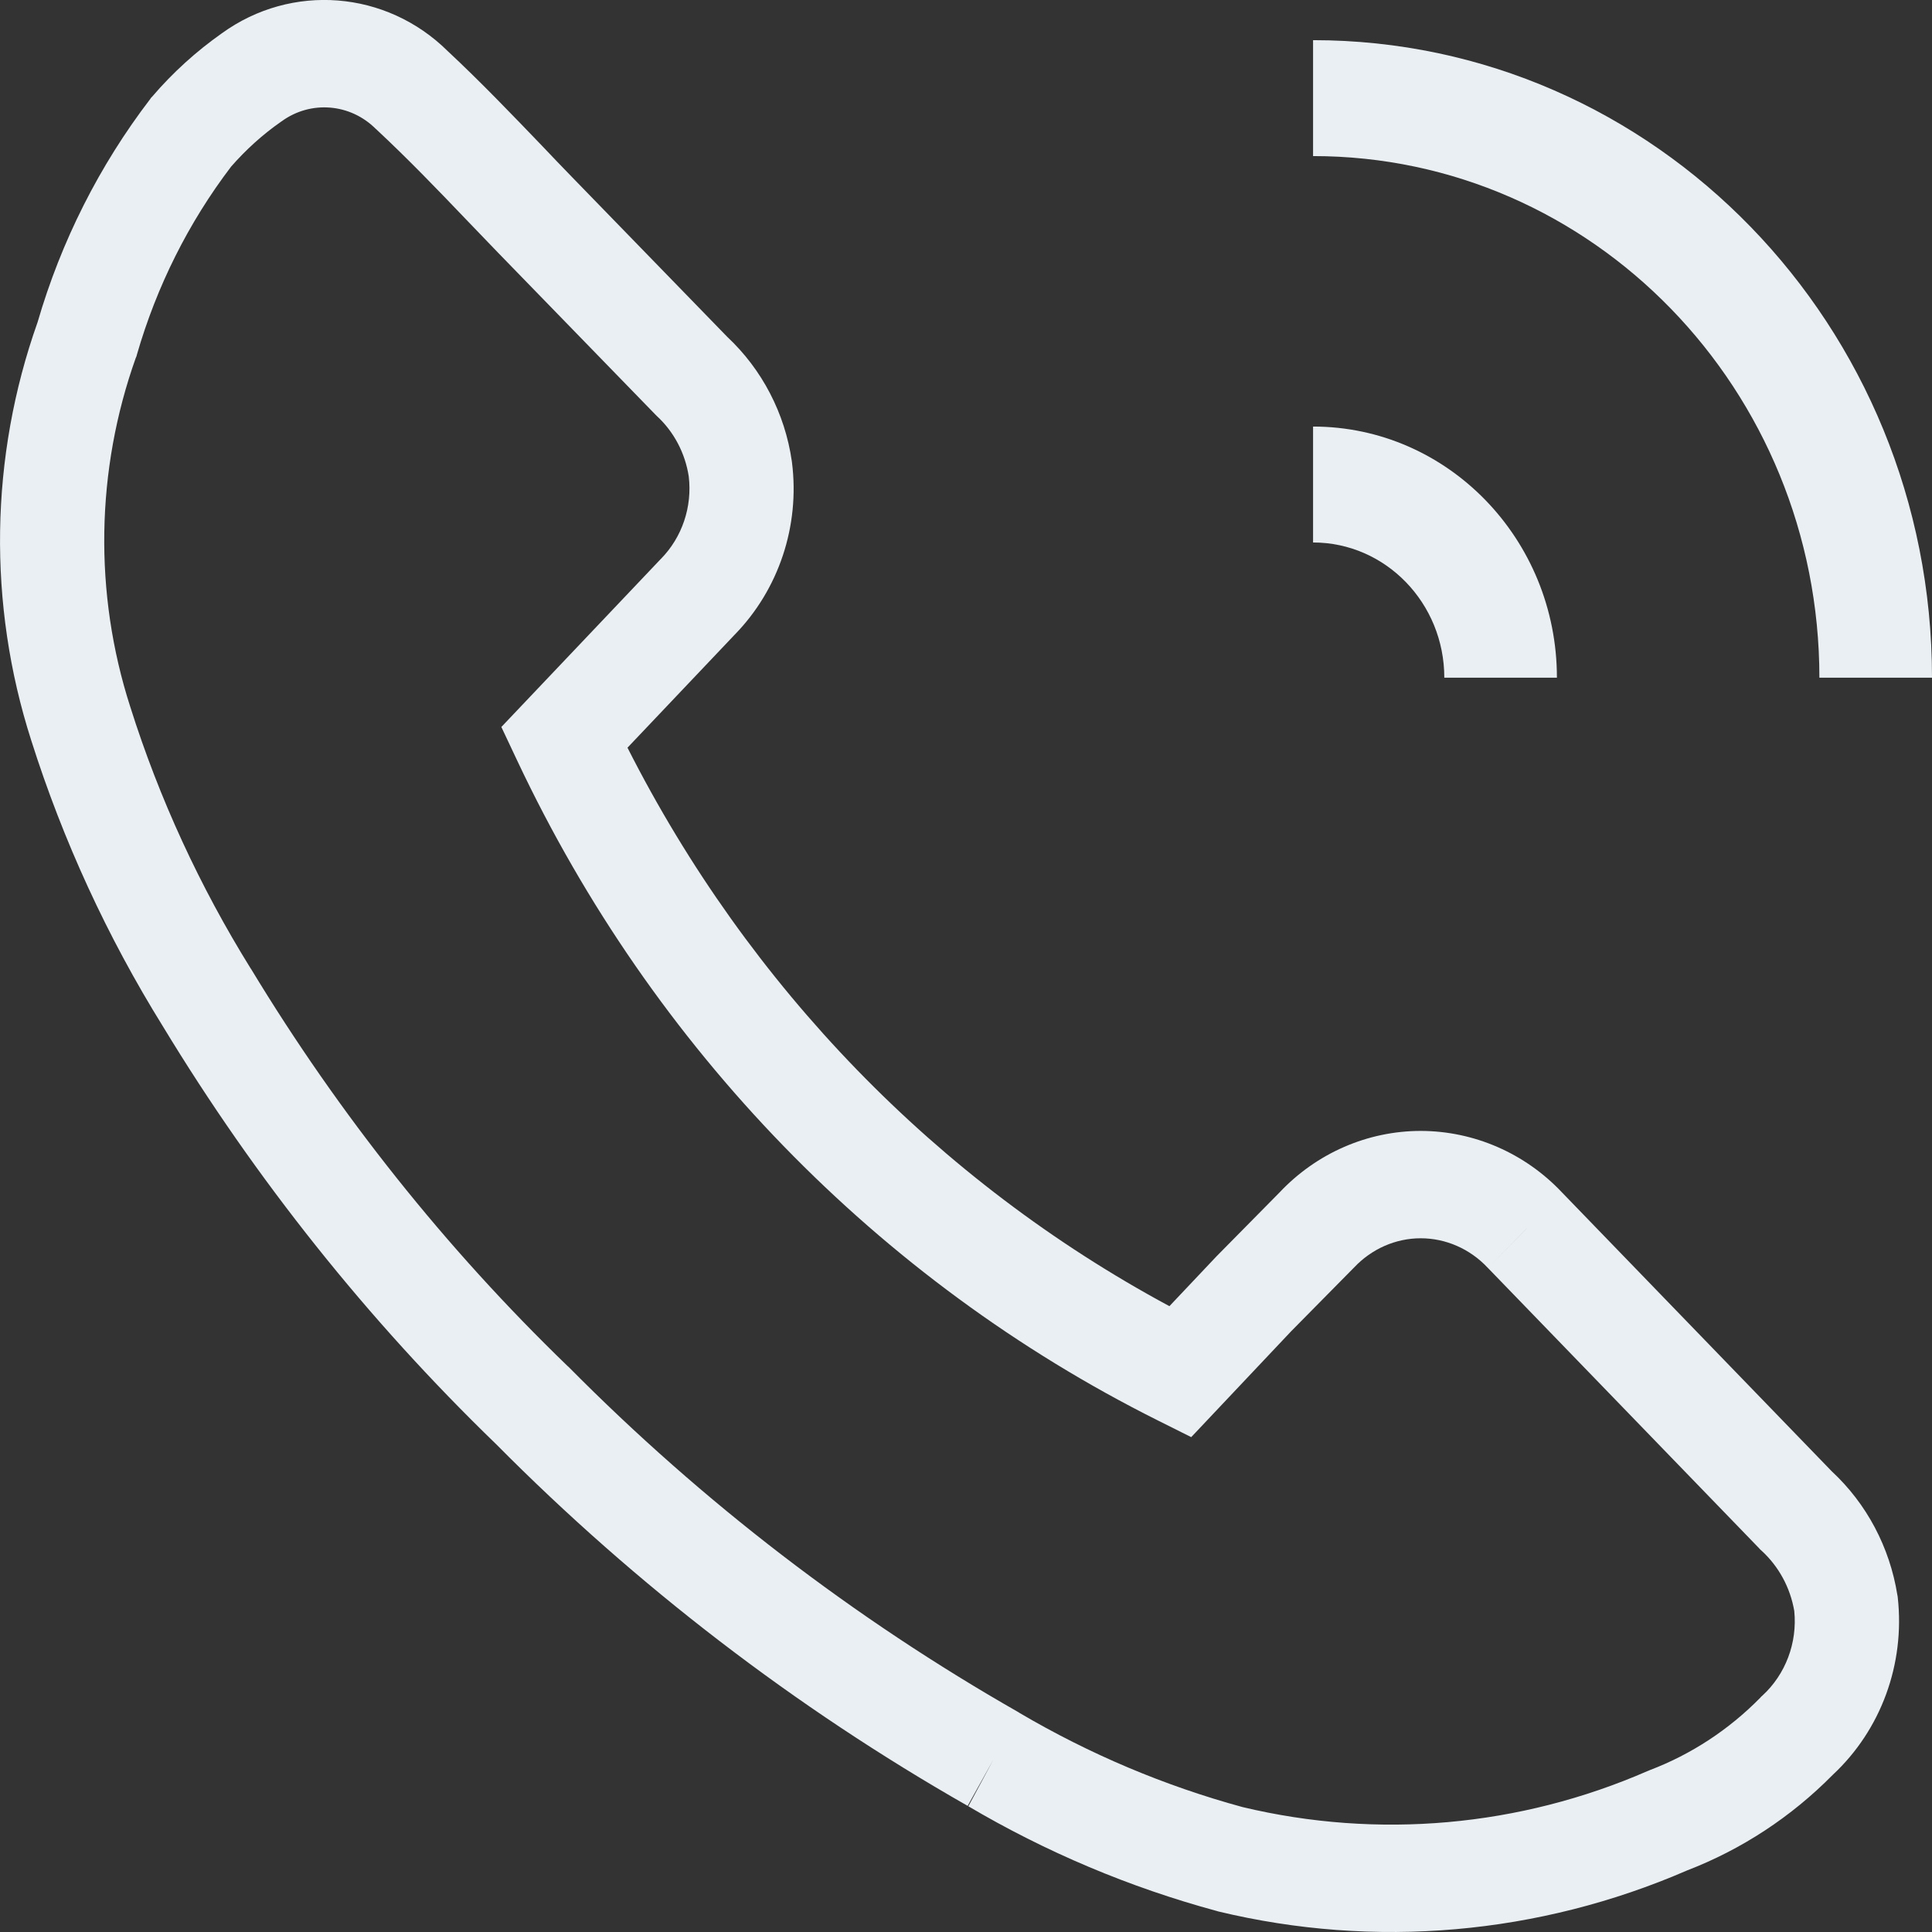 <svg width="14" height="14" viewBox="0 0 14 14" fill="none" xmlns="http://www.w3.org/2000/svg">
<rect x="0" y="0" width="14" height="14" fill="#333333" stroke="none"/>
<path fill-rule="evenodd" clip-rule="evenodd" d="M4.547 5.418C5.424 7.149 6.794 8.561 8.474 9.465L8.817 9.102L8.823 9.096L9.271 8.642C9.54 8.356 9.91 8.195 10.296 8.195C10.681 8.196 11.05 8.356 11.318 8.64L13.274 10.662C13.527 10.897 13.694 11.213 13.749 11.558L13.751 11.568L13.752 11.577C13.805 12.059 13.63 12.536 13.281 12.861C12.98 13.166 12.62 13.402 12.225 13.554C11.151 14.02 9.962 14.124 8.828 13.851L8.818 13.848C8.186 13.677 7.579 13.421 7.012 13.086L7.017 13.089L7.199 12.75L7.012 13.086C5.763 12.374 4.613 11.492 3.593 10.463C2.665 9.565 1.853 8.547 1.179 7.435C0.778 6.789 0.457 6.093 0.226 5.364C-0.09 4.378 -0.074 3.311 0.272 2.336C0.443 1.748 0.72 1.199 1.089 0.717L1.095 0.708L1.103 0.7C1.252 0.526 1.422 0.372 1.608 0.241C2.113 -0.124 2.799 -0.07 3.244 0.37C3.483 0.593 3.712 0.832 3.932 1.061C4.003 1.136 4.074 1.21 4.144 1.282L5.27 2.441C5.522 2.677 5.688 2.995 5.738 3.343L5.739 3.351C5.797 3.811 5.643 4.273 5.323 4.6L4.547 5.418ZM2.041 0.879C2.251 0.726 2.538 0.749 2.723 0.934L2.728 0.938L2.733 0.943C2.956 1.151 3.165 1.368 3.382 1.595C3.457 1.673 3.533 1.752 3.61 1.832L4.751 3.006L4.759 3.014C4.883 3.128 4.965 3.283 4.991 3.453C5.017 3.673 4.943 3.893 4.79 4.049L4.785 4.054L3.633 5.268L3.749 5.514C4.731 7.597 6.364 9.279 8.386 10.291L8.632 10.414L9.356 9.647L9.805 9.192L9.812 9.185C9.939 9.05 10.113 8.973 10.295 8.973C10.477 8.973 10.652 9.05 10.779 9.185L10.783 9.189L12.747 11.219L12.755 11.228L12.764 11.236C12.889 11.35 12.973 11.504 13.002 11.674C13.025 11.904 12.939 12.133 12.771 12.287L12.763 12.294L12.756 12.302C12.528 12.534 12.255 12.713 11.955 12.827L11.946 12.831L11.938 12.834C11.012 13.238 9.985 13.329 9.005 13.095C8.439 12.941 7.895 12.711 7.387 12.412L7.383 12.409C6.19 11.729 5.092 10.887 4.119 9.904L4.113 9.899C3.23 9.046 2.459 8.078 1.819 7.021L1.816 7.017C1.449 6.426 1.155 5.79 0.944 5.122C0.679 4.299 0.694 3.407 0.984 2.593L0.989 2.582L0.992 2.57C1.135 2.075 1.366 1.613 1.675 1.207C1.782 1.085 1.903 0.975 2.035 0.883L2.041 0.879ZM10.783 9.189L11.065 8.9L10.779 9.185L11.051 8.914L10.783 9.189Z" fill="#EAEFF3"/>
<path d="M10.466 4.911C10.466 4.37 10.04 3.931 9.515 3.931V3.091C10.49 3.091 11.282 3.906 11.282 4.911H10.466Z" fill="#EAEFF3"/>
<path d="M9.515 1.131C11.541 1.131 13.184 2.824 13.184 4.911H14C14 2.36 11.992 0.291 9.515 0.291V1.131Z" fill="#EAEFF3"/>
</svg>

